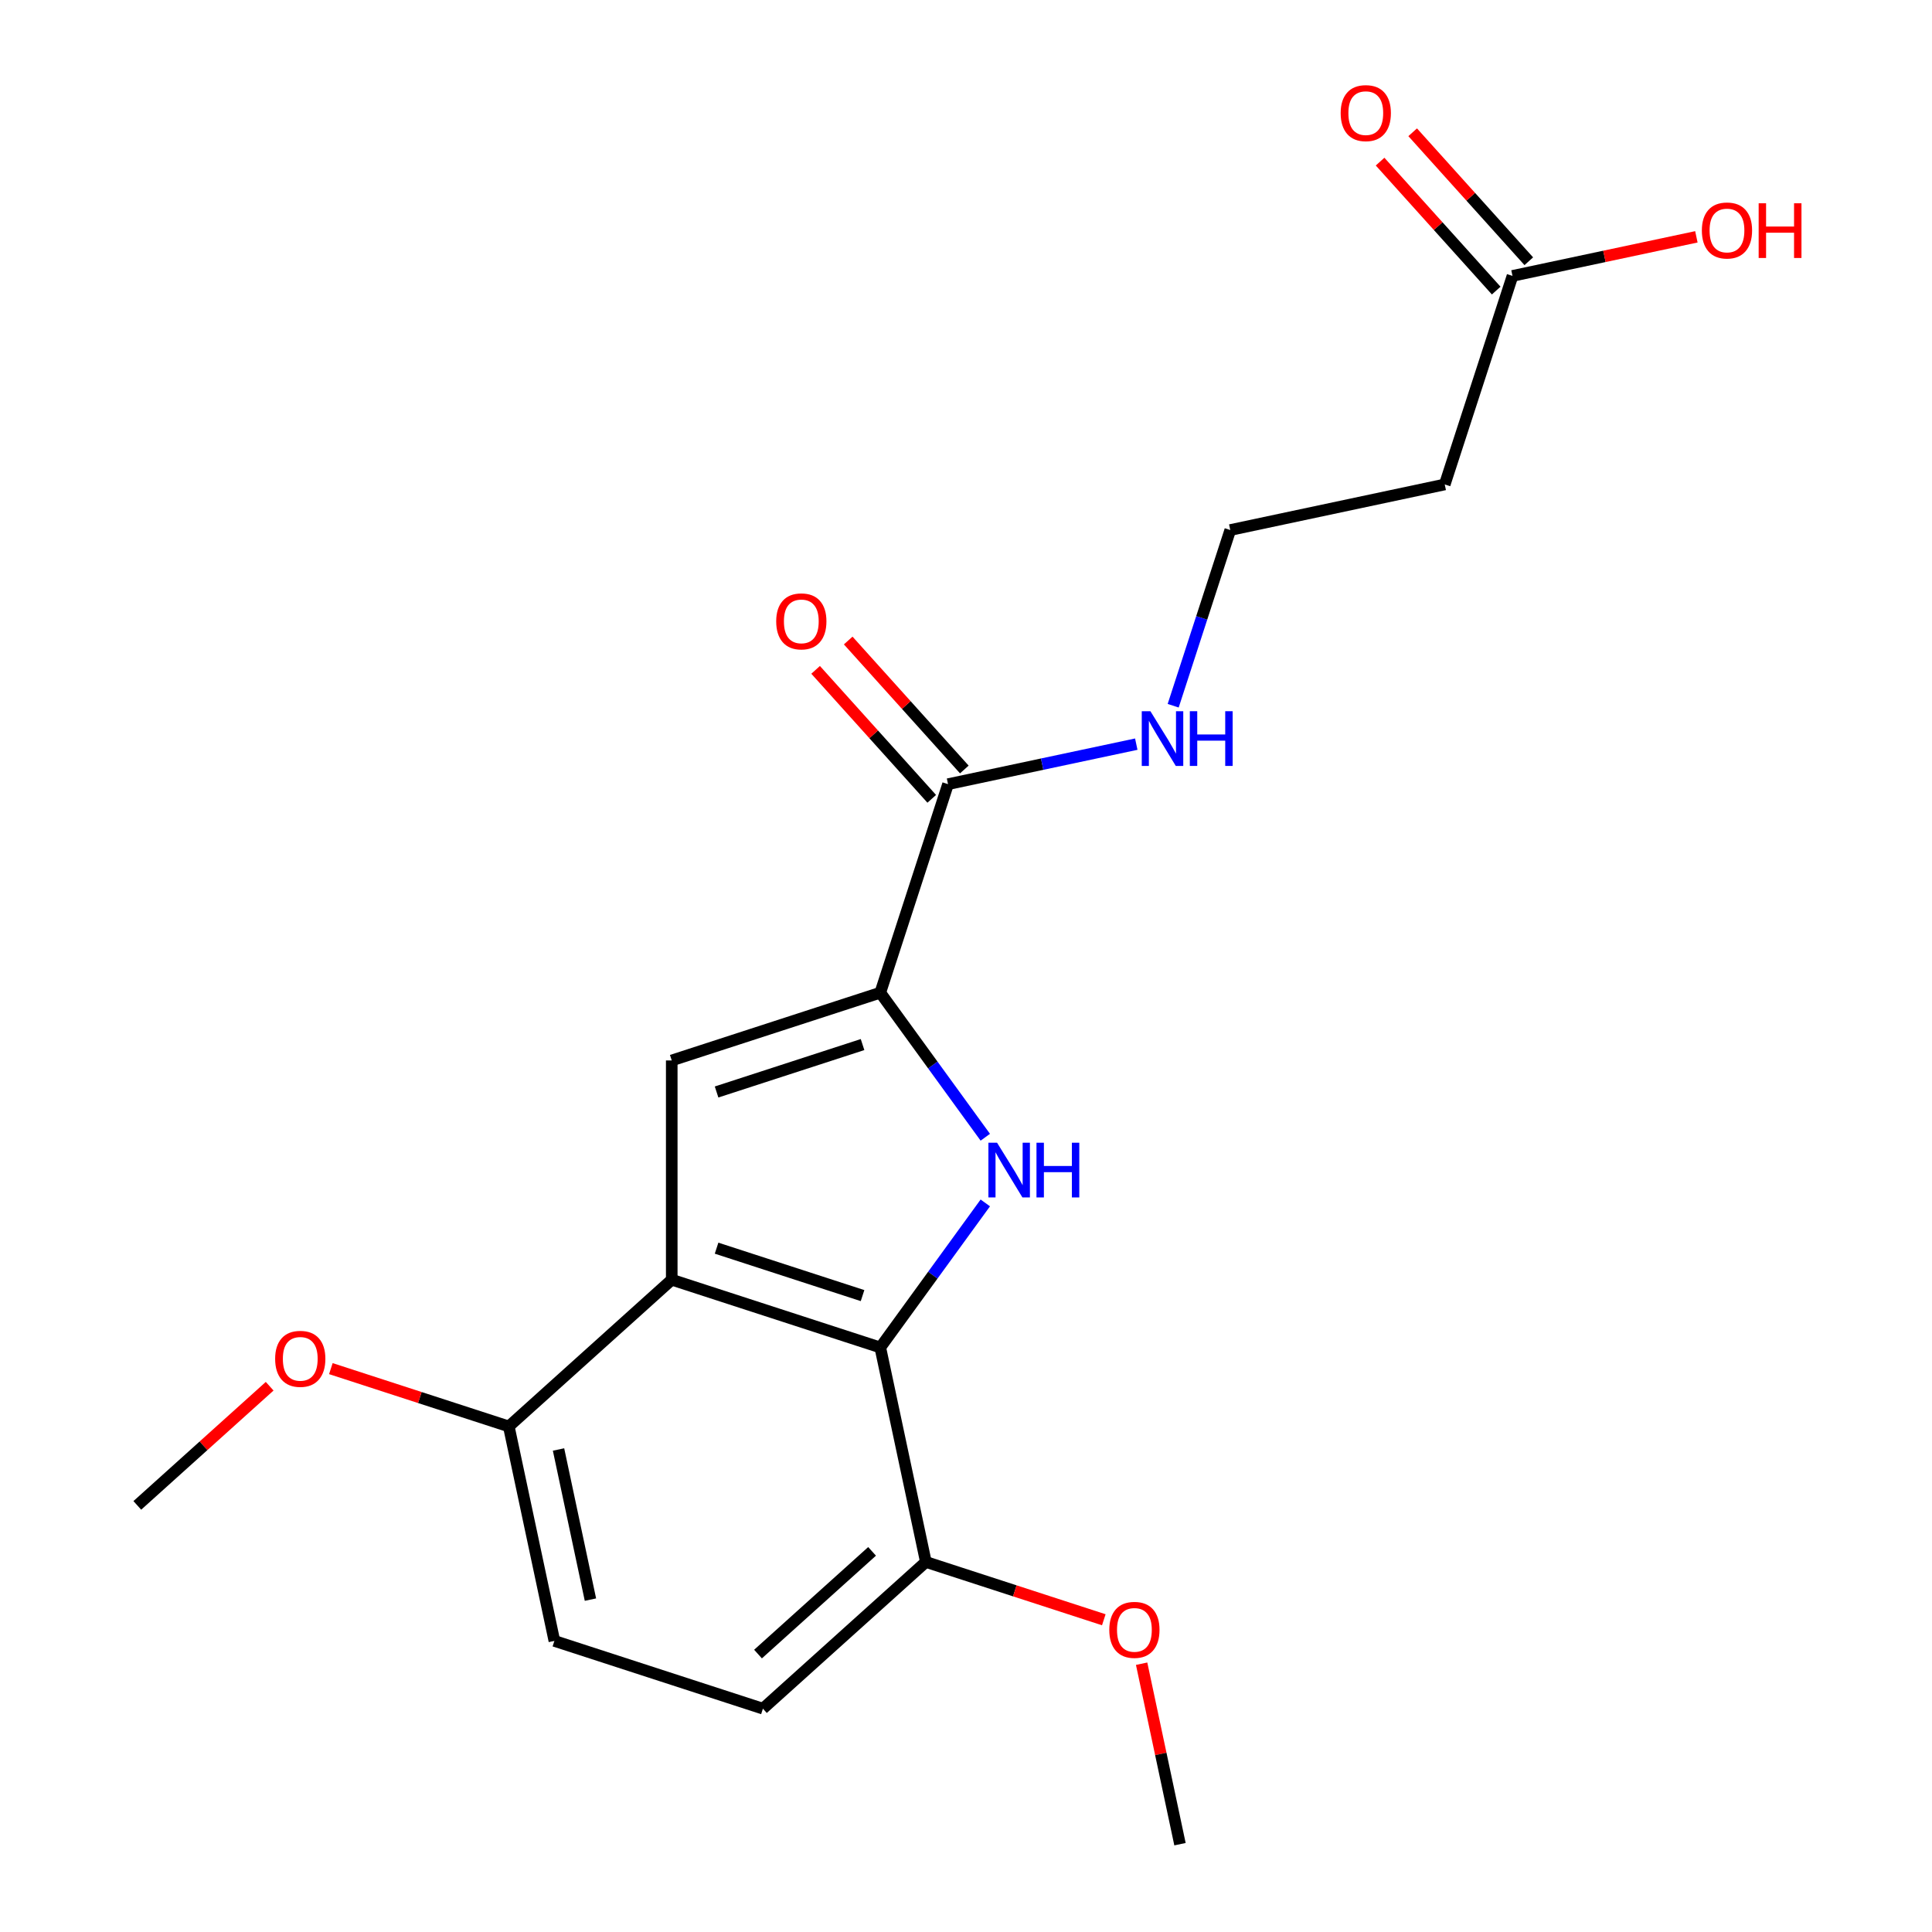<?xml version='1.0' encoding='iso-8859-1'?>
<svg version='1.1' baseProfile='full'
              xmlns='http://www.w3.org/2000/svg'
                      xmlns:rdkit='http://www.rdkit.org/xml'
                      xmlns:xlink='http://www.w3.org/1999/xlink'
                  xml:space='preserve'
width='1000px' height='1000px' viewBox='0 0 1000 1000'>
<!-- END OF HEADER -->
<rect style='opacity:1.0;fill:#FFFFFF;stroke:none' width='1000' height='1000' x='0' y='0'> </rect>
<path class='bond-0' d='M 509.99,588.636 L 482.81,551.226' style='fill:none;fill-rule:evenodd;stroke:#0000FF;stroke-width:6px;stroke-linecap:butt;stroke-linejoin:miter;stroke-opacity:1' />
<path class='bond-0' d='M 482.81,551.226 L 455.63,513.816' style='fill:none;fill-rule:evenodd;stroke:#000000;stroke-width:6px;stroke-linecap:butt;stroke-linejoin:miter;stroke-opacity:1' />
<path class='bond-2' d='M 509.99,622.631 L 482.81,660.04' style='fill:none;fill-rule:evenodd;stroke:#0000FF;stroke-width:6px;stroke-linecap:butt;stroke-linejoin:miter;stroke-opacity:1' />
<path class='bond-2' d='M 482.81,660.04 L 455.63,697.45' style='fill:none;fill-rule:evenodd;stroke:#000000;stroke-width:6px;stroke-linecap:butt;stroke-linejoin:miter;stroke-opacity:1' />
<path class='bond-3' d='M 455.63,513.816 L 347.693,548.887' style='fill:none;fill-rule:evenodd;stroke:#000000;stroke-width:6px;stroke-linecap:butt;stroke-linejoin:miter;stroke-opacity:1' />
<path class='bond-3' d='M 446.454,540.664 L 370.898,565.214' style='fill:none;fill-rule:evenodd;stroke:#000000;stroke-width:6px;stroke-linecap:butt;stroke-linejoin:miter;stroke-opacity:1' />
<path class='bond-4' d='M 455.63,513.816 L 490.701,405.879' style='fill:none;fill-rule:evenodd;stroke:#000000;stroke-width:6px;stroke-linecap:butt;stroke-linejoin:miter;stroke-opacity:1' />
<path class='bond-1' d='M 347.693,662.379 L 455.63,697.45' style='fill:none;fill-rule:evenodd;stroke:#000000;stroke-width:6px;stroke-linecap:butt;stroke-linejoin:miter;stroke-opacity:1' />
<path class='bond-1' d='M 370.898,646.052 L 446.454,670.602' style='fill:none;fill-rule:evenodd;stroke:#000000;stroke-width:6px;stroke-linecap:butt;stroke-linejoin:miter;stroke-opacity:1' />
<path class='bond-5' d='M 347.693,662.379 L 263.352,738.32' style='fill:none;fill-rule:evenodd;stroke:#000000;stroke-width:6px;stroke-linecap:butt;stroke-linejoin:miter;stroke-opacity:1' />
<path class='bond-20' d='M 347.693,662.379 L 347.693,548.887' style='fill:none;fill-rule:evenodd;stroke:#000000;stroke-width:6px;stroke-linecap:butt;stroke-linejoin:miter;stroke-opacity:1' />
<path class='bond-7' d='M 455.63,697.45 L 479.227,808.462' style='fill:none;fill-rule:evenodd;stroke:#000000;stroke-width:6px;stroke-linecap:butt;stroke-linejoin:miter;stroke-opacity:1' />
<path class='bond-9' d='M 499.135,398.285 L 469.083,364.909' style='fill:none;fill-rule:evenodd;stroke:#000000;stroke-width:6px;stroke-linecap:butt;stroke-linejoin:miter;stroke-opacity:1' />
<path class='bond-9' d='M 469.083,364.909 L 439.032,331.533' style='fill:none;fill-rule:evenodd;stroke:#FF0000;stroke-width:6px;stroke-linecap:butt;stroke-linejoin:miter;stroke-opacity:1' />
<path class='bond-9' d='M 482.267,413.473 L 452.215,380.097' style='fill:none;fill-rule:evenodd;stroke:#000000;stroke-width:6px;stroke-linecap:butt;stroke-linejoin:miter;stroke-opacity:1' />
<path class='bond-9' d='M 452.215,380.097 L 422.163,346.721' style='fill:none;fill-rule:evenodd;stroke:#FF0000;stroke-width:6px;stroke-linecap:butt;stroke-linejoin:miter;stroke-opacity:1' />
<path class='bond-11' d='M 490.701,405.879 L 539.419,395.524' style='fill:none;fill-rule:evenodd;stroke:#000000;stroke-width:6px;stroke-linecap:butt;stroke-linejoin:miter;stroke-opacity:1' />
<path class='bond-11' d='M 539.419,395.524 L 588.136,385.168' style='fill:none;fill-rule:evenodd;stroke:#0000FF;stroke-width:6px;stroke-linecap:butt;stroke-linejoin:miter;stroke-opacity:1' />
<path class='bond-16' d='M 263.352,738.32 L 217.302,723.358' style='fill:none;fill-rule:evenodd;stroke:#000000;stroke-width:6px;stroke-linecap:butt;stroke-linejoin:miter;stroke-opacity:1' />
<path class='bond-16' d='M 217.302,723.358 L 171.252,708.395' style='fill:none;fill-rule:evenodd;stroke:#FF0000;stroke-width:6px;stroke-linecap:butt;stroke-linejoin:miter;stroke-opacity:1' />
<path class='bond-21' d='M 263.352,738.32 L 286.948,849.332' style='fill:none;fill-rule:evenodd;stroke:#000000;stroke-width:6px;stroke-linecap:butt;stroke-linejoin:miter;stroke-opacity:1' />
<path class='bond-21' d='M 289.094,750.253 L 305.611,827.961' style='fill:none;fill-rule:evenodd;stroke:#000000;stroke-width:6px;stroke-linecap:butt;stroke-linejoin:miter;stroke-opacity:1' />
<path class='bond-6' d='M 782.867,142.811 L 747.796,250.749' style='fill:none;fill-rule:evenodd;stroke:#000000;stroke-width:6px;stroke-linecap:butt;stroke-linejoin:miter;stroke-opacity:1' />
<path class='bond-10' d='M 791.301,135.217 L 761.25,101.841' style='fill:none;fill-rule:evenodd;stroke:#000000;stroke-width:6px;stroke-linecap:butt;stroke-linejoin:miter;stroke-opacity:1' />
<path class='bond-10' d='M 761.25,101.841 L 731.198,68.465' style='fill:none;fill-rule:evenodd;stroke:#FF0000;stroke-width:6px;stroke-linecap:butt;stroke-linejoin:miter;stroke-opacity:1' />
<path class='bond-10' d='M 774.433,150.405 L 744.381,117.029' style='fill:none;fill-rule:evenodd;stroke:#000000;stroke-width:6px;stroke-linecap:butt;stroke-linejoin:miter;stroke-opacity:1' />
<path class='bond-10' d='M 744.381,117.029 L 714.329,83.653' style='fill:none;fill-rule:evenodd;stroke:#FF0000;stroke-width:6px;stroke-linecap:butt;stroke-linejoin:miter;stroke-opacity:1' />
<path class='bond-15' d='M 782.867,142.811 L 830.455,132.696' style='fill:none;fill-rule:evenodd;stroke:#000000;stroke-width:6px;stroke-linecap:butt;stroke-linejoin:miter;stroke-opacity:1' />
<path class='bond-15' d='M 830.455,132.696 L 878.042,122.581' style='fill:none;fill-rule:evenodd;stroke:#FF0000;stroke-width:6px;stroke-linecap:butt;stroke-linejoin:miter;stroke-opacity:1' />
<path class='bond-13' d='M 479.227,808.462 L 394.885,884.403' style='fill:none;fill-rule:evenodd;stroke:#000000;stroke-width:6px;stroke-linecap:butt;stroke-linejoin:miter;stroke-opacity:1' />
<path class='bond-13' d='M 451.387,802.985 L 392.348,856.144' style='fill:none;fill-rule:evenodd;stroke:#000000;stroke-width:6px;stroke-linecap:butt;stroke-linejoin:miter;stroke-opacity:1' />
<path class='bond-17' d='M 479.227,808.462 L 525.277,823.425' style='fill:none;fill-rule:evenodd;stroke:#000000;stroke-width:6px;stroke-linecap:butt;stroke-linejoin:miter;stroke-opacity:1' />
<path class='bond-17' d='M 525.277,823.425 L 571.327,838.388' style='fill:none;fill-rule:evenodd;stroke:#FF0000;stroke-width:6px;stroke-linecap:butt;stroke-linejoin:miter;stroke-opacity:1' />
<path class='bond-8' d='M 747.796,250.749 L 636.784,274.345' style='fill:none;fill-rule:evenodd;stroke:#000000;stroke-width:6px;stroke-linecap:butt;stroke-linejoin:miter;stroke-opacity:1' />
<path class='bond-14' d='M 607.236,365.285 L 622.01,319.815' style='fill:none;fill-rule:evenodd;stroke:#0000FF;stroke-width:6px;stroke-linecap:butt;stroke-linejoin:miter;stroke-opacity:1' />
<path class='bond-14' d='M 622.01,319.815 L 636.784,274.345' style='fill:none;fill-rule:evenodd;stroke:#000000;stroke-width:6px;stroke-linecap:butt;stroke-linejoin:miter;stroke-opacity:1' />
<path class='bond-12' d='M 286.948,849.332 L 394.885,884.403' style='fill:none;fill-rule:evenodd;stroke:#000000;stroke-width:6px;stroke-linecap:butt;stroke-linejoin:miter;stroke-opacity:1' />
<path class='bond-19' d='M 139.577,717.509 L 105.325,748.35' style='fill:none;fill-rule:evenodd;stroke:#FF0000;stroke-width:6px;stroke-linecap:butt;stroke-linejoin:miter;stroke-opacity:1' />
<path class='bond-19' d='M 105.325,748.35 L 71.073,779.19' style='fill:none;fill-rule:evenodd;stroke:#000000;stroke-width:6px;stroke-linecap:butt;stroke-linejoin:miter;stroke-opacity:1' />
<path class='bond-18' d='M 590.904,861.131 L 600.832,907.838' style='fill:none;fill-rule:evenodd;stroke:#FF0000;stroke-width:6px;stroke-linecap:butt;stroke-linejoin:miter;stroke-opacity:1' />
<path class='bond-18' d='M 600.832,907.838 L 610.76,954.545' style='fill:none;fill-rule:evenodd;stroke:#000000;stroke-width:6px;stroke-linecap:butt;stroke-linejoin:miter;stroke-opacity:1' />
<path  class='atom-0' d='M 516.079 591.473
L 525.359 606.473
Q 526.279 607.953, 527.759 610.633
Q 529.239 613.313, 529.319 613.473
L 529.319 591.473
L 533.079 591.473
L 533.079 619.793
L 529.199 619.793
L 519.239 603.393
Q 518.079 601.473, 516.839 599.273
Q 515.639 597.073, 515.279 596.393
L 515.279 619.793
L 511.599 619.793
L 511.599 591.473
L 516.079 591.473
' fill='#0000FF'/>
<path  class='atom-0' d='M 536.479 591.473
L 540.319 591.473
L 540.319 603.513
L 554.799 603.513
L 554.799 591.473
L 558.639 591.473
L 558.639 619.793
L 554.799 619.793
L 554.799 606.713
L 540.319 606.713
L 540.319 619.793
L 536.479 619.793
L 536.479 591.473
' fill='#0000FF'/>
<path  class='atom-10' d='M 401.76 321.618
Q 401.76 314.818, 405.12 311.018
Q 408.48 307.218, 414.76 307.218
Q 421.04 307.218, 424.4 311.018
Q 427.76 314.818, 427.76 321.618
Q 427.76 328.498, 424.36 332.418
Q 420.96 336.298, 414.76 336.298
Q 408.52 336.298, 405.12 332.418
Q 401.76 328.538, 401.76 321.618
M 414.76 333.098
Q 419.08 333.098, 421.4 330.218
Q 423.76 327.298, 423.76 321.618
Q 423.76 316.058, 421.4 313.258
Q 419.08 310.418, 414.76 310.418
Q 410.44 310.418, 408.08 313.218
Q 405.76 316.018, 405.76 321.618
Q 405.76 327.338, 408.08 330.218
Q 410.44 333.098, 414.76 333.098
' fill='#FF0000'/>
<path  class='atom-11' d='M 693.926 58.55
Q 693.926 51.75, 697.286 47.95
Q 700.646 44.15, 706.926 44.15
Q 713.206 44.15, 716.566 47.95
Q 719.926 51.75, 719.926 58.55
Q 719.926 65.43, 716.526 69.35
Q 713.126 73.23, 706.926 73.23
Q 700.686 73.23, 697.286 69.35
Q 693.926 65.47, 693.926 58.55
M 706.926 70.03
Q 711.246 70.03, 713.566 67.15
Q 715.926 64.23, 715.926 58.55
Q 715.926 52.99, 713.566 50.19
Q 711.246 47.35, 706.926 47.35
Q 702.606 47.35, 700.246 50.15
Q 697.926 52.95, 697.926 58.55
Q 697.926 64.27, 700.246 67.15
Q 702.606 70.03, 706.926 70.03
' fill='#FF0000'/>
<path  class='atom-12' d='M 595.453 368.122
L 604.733 383.122
Q 605.653 384.602, 607.133 387.282
Q 608.613 389.962, 608.693 390.122
L 608.693 368.122
L 612.453 368.122
L 612.453 396.442
L 608.573 396.442
L 598.613 380.042
Q 597.453 378.122, 596.213 375.922
Q 595.013 373.722, 594.653 373.042
L 594.653 396.442
L 590.973 396.442
L 590.973 368.122
L 595.453 368.122
' fill='#0000FF'/>
<path  class='atom-12' d='M 615.853 368.122
L 619.693 368.122
L 619.693 380.162
L 634.173 380.162
L 634.173 368.122
L 638.013 368.122
L 638.013 396.442
L 634.173 396.442
L 634.173 383.362
L 619.693 383.362
L 619.693 396.442
L 615.853 396.442
L 615.853 368.122
' fill='#0000FF'/>
<path  class='atom-16' d='M 880.879 119.295
Q 880.879 112.495, 884.239 108.695
Q 887.599 104.895, 893.879 104.895
Q 900.159 104.895, 903.519 108.695
Q 906.879 112.495, 906.879 119.295
Q 906.879 126.175, 903.479 130.095
Q 900.079 133.975, 893.879 133.975
Q 887.639 133.975, 884.239 130.095
Q 880.879 126.215, 880.879 119.295
M 893.879 130.775
Q 898.199 130.775, 900.519 127.895
Q 902.879 124.975, 902.879 119.295
Q 902.879 113.735, 900.519 110.935
Q 898.199 108.095, 893.879 108.095
Q 889.559 108.095, 887.199 110.895
Q 884.879 113.695, 884.879 119.295
Q 884.879 125.015, 887.199 127.895
Q 889.559 130.775, 893.879 130.775
' fill='#FF0000'/>
<path  class='atom-16' d='M 910.279 105.215
L 914.119 105.215
L 914.119 117.255
L 928.599 117.255
L 928.599 105.215
L 932.439 105.215
L 932.439 133.535
L 928.599 133.535
L 928.599 120.455
L 914.119 120.455
L 914.119 133.535
L 910.279 133.535
L 910.279 105.215
' fill='#FF0000'/>
<path  class='atom-17' d='M 142.414 703.329
Q 142.414 696.529, 145.774 692.729
Q 149.134 688.929, 155.414 688.929
Q 161.694 688.929, 165.054 692.729
Q 168.414 696.529, 168.414 703.329
Q 168.414 710.209, 165.014 714.129
Q 161.614 718.009, 155.414 718.009
Q 149.174 718.009, 145.774 714.129
Q 142.414 710.249, 142.414 703.329
M 155.414 714.809
Q 159.734 714.809, 162.054 711.929
Q 164.414 709.009, 164.414 703.329
Q 164.414 697.769, 162.054 694.969
Q 159.734 692.129, 155.414 692.129
Q 151.094 692.129, 148.734 694.929
Q 146.414 697.729, 146.414 703.329
Q 146.414 709.049, 148.734 711.929
Q 151.094 714.809, 155.414 714.809
' fill='#FF0000'/>
<path  class='atom-18' d='M 574.164 843.613
Q 574.164 836.813, 577.524 833.013
Q 580.884 829.213, 587.164 829.213
Q 593.444 829.213, 596.804 833.013
Q 600.164 836.813, 600.164 843.613
Q 600.164 850.493, 596.764 854.413
Q 593.364 858.293, 587.164 858.293
Q 580.924 858.293, 577.524 854.413
Q 574.164 850.533, 574.164 843.613
M 587.164 855.093
Q 591.484 855.093, 593.804 852.213
Q 596.164 849.293, 596.164 843.613
Q 596.164 838.053, 593.804 835.253
Q 591.484 832.413, 587.164 832.413
Q 582.844 832.413, 580.484 835.213
Q 578.164 838.013, 578.164 843.613
Q 578.164 849.333, 580.484 852.213
Q 582.844 855.093, 587.164 855.093
' fill='#FF0000'/>
</svg>
